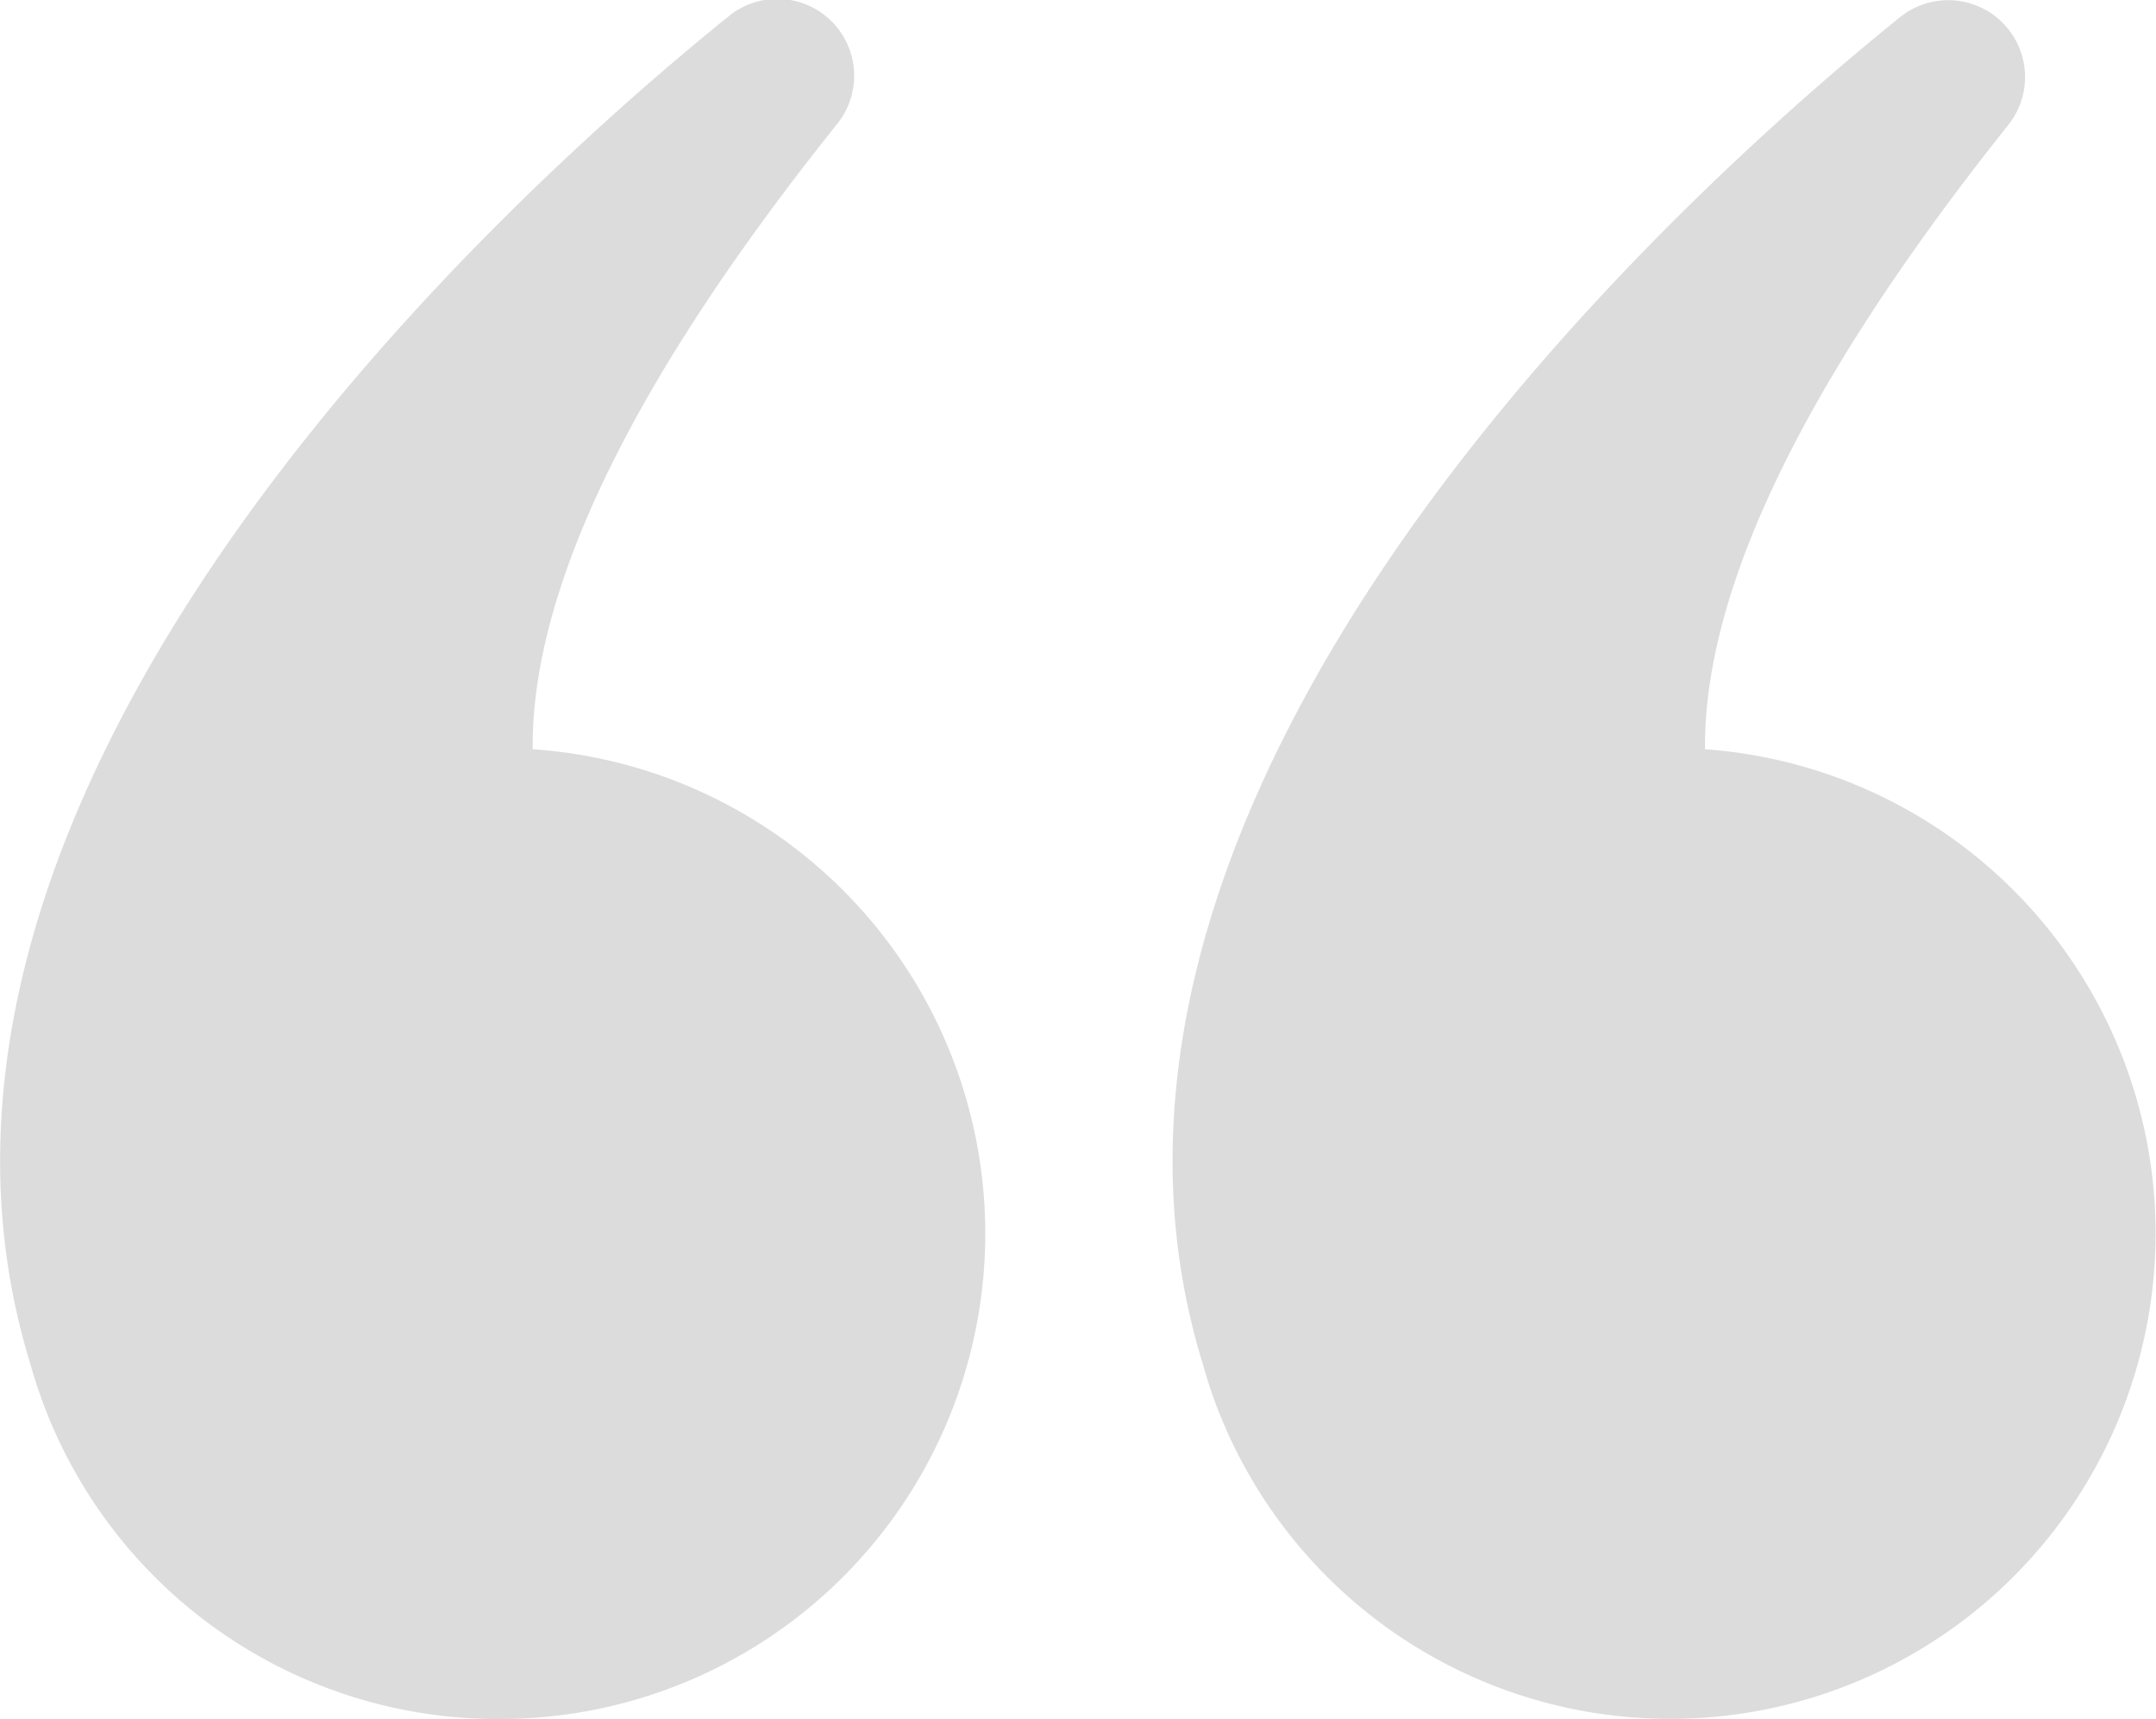 <svg xmlns="http://www.w3.org/2000/svg" viewBox="0 0 208.77 166.44"><defs><style>.cls-1{fill:#dcdcdc;}</style></defs><g id="Layer_2" data-name="Layer 2"><g id="Layer_1-2" data-name="Layer 1"><path class="cls-1" d="M165.1,72.54c-.12-13.61,7.44-32.95,29.38-60.46A7.44,7.44,0,0,0,184,1.65C164,17.77,99,75.6,116.5,132.16a46.48,46.48,0,0,0,2.87,7.62A47,47,0,1,0,165.1,72.54Z"/><path class="cls-1" d="M51.58,72.54C51.46,58.93,59,39.59,81,12.08A7.44,7.44,0,0,0,70.47,1.65c-20,16.12-85,73.95-67.5,130.51a47,47,0,0,0,46,34.27,47,47,0,0,0,2.6-93.89Z"/></g></g></svg>